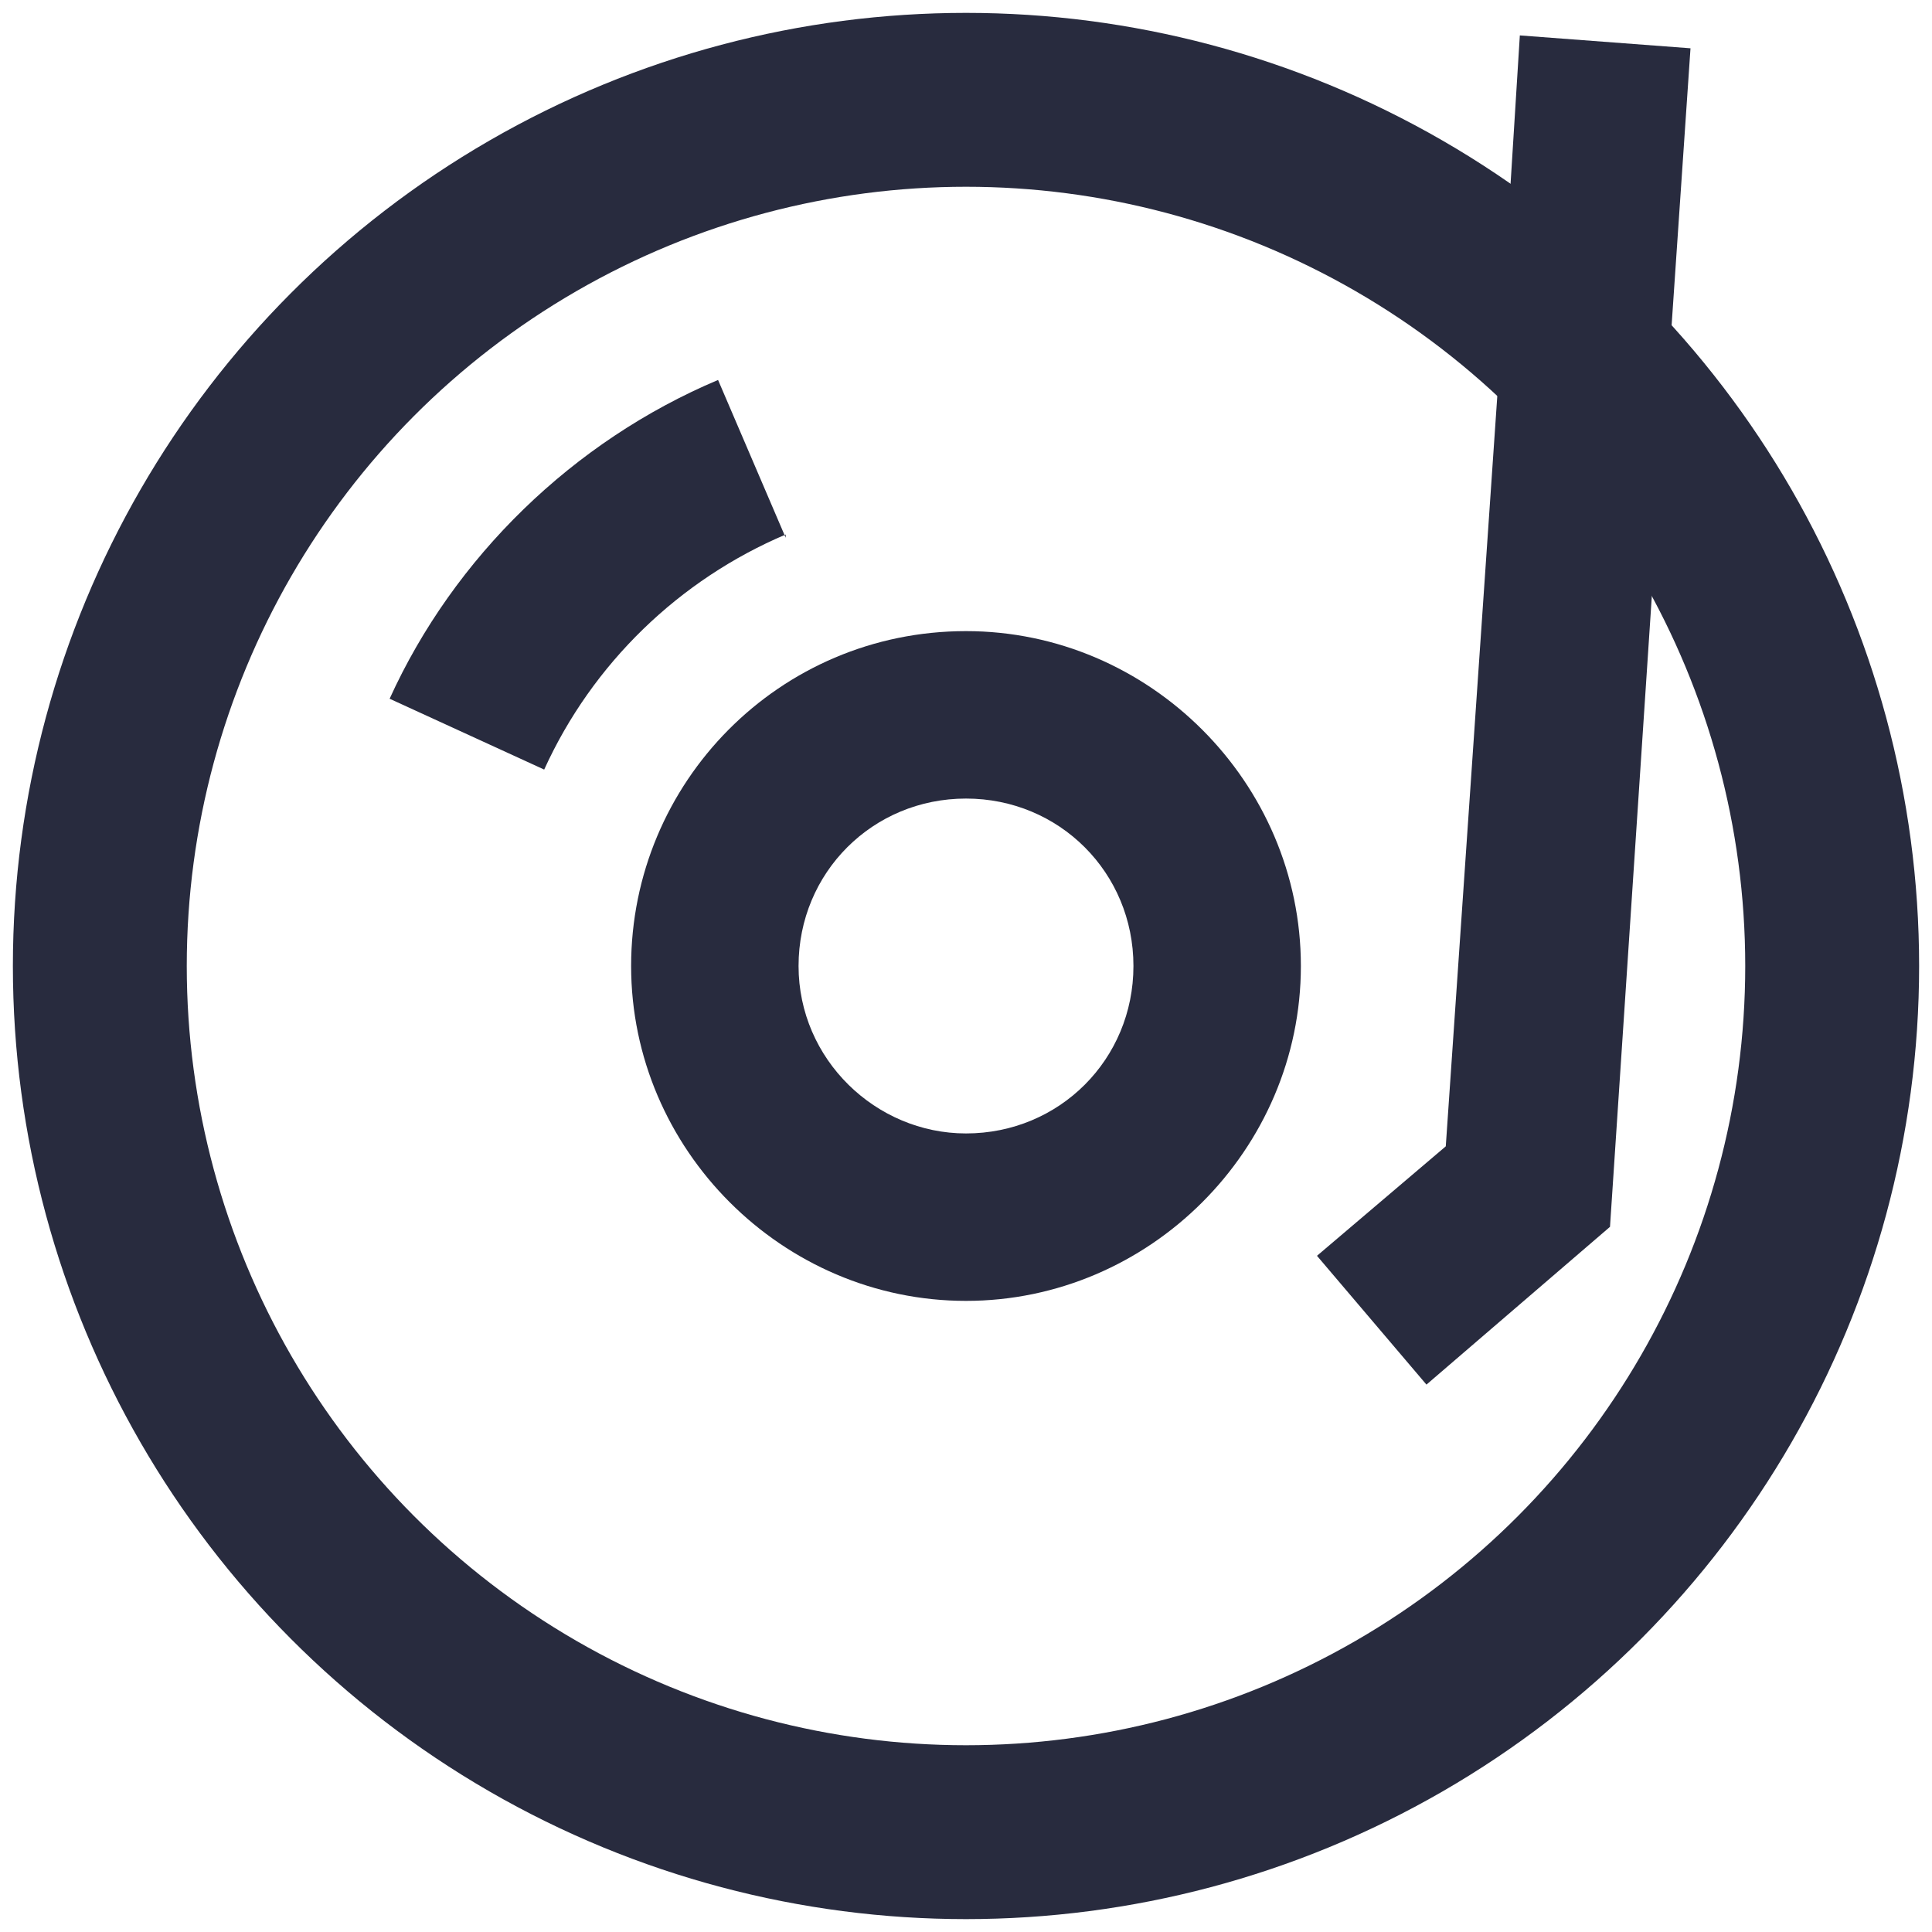 <?xml version="1.0" encoding="UTF-8"?>
<svg id="Layer_1" data-name="Layer 1" xmlns="http://www.w3.org/2000/svg" viewBox="0 0 60 60">
  <defs>
    <style>
      .cls-1 {
        fill: #282b3e;
        stroke-width: 0px;
      }

      .cls-2 {
        fill: none;
        stroke: #282b3e;
        stroke-miterlimit: 10;
        stroke-width: 5.4px;
      }
    </style>
  </defs>
  <path class="cls-1" d="M51.9,10.3l-5.4,2-1.6,23.3-4,3.4,3.4,4,5.7-4.9,1.3-19.6.6-8.2.6-8.8-5.3-.4-.3,4.8-.4,6.4,5.4-2Z"/>
  <path class="cls-1" d="M30,35.2c-2.8,0-5.2-2.3-5.2-5.2s2.3-5.2,5.2-5.2,5.2,2.3,5.2,5.2-2.3,5.2-5.2,5.2M30,19.6c-5.8,0-10.4,4.7-10.4,10.4s4.7,10.4,10.4,10.4,10.4-4.7,10.4-10.4-4.7-10.4-10.4-10.4"/>
  <path class="cls-1" d="M24.4,16.7l-2.1-4.9c-4.5,1.9-8.2,5.5-10.2,9.9l4.8,2.2c1.5-3.3,4.2-5.9,7.5-7.3"/>
  <circle class="cls-2" cx="30" cy="30" r="26.9"/>
</svg>
